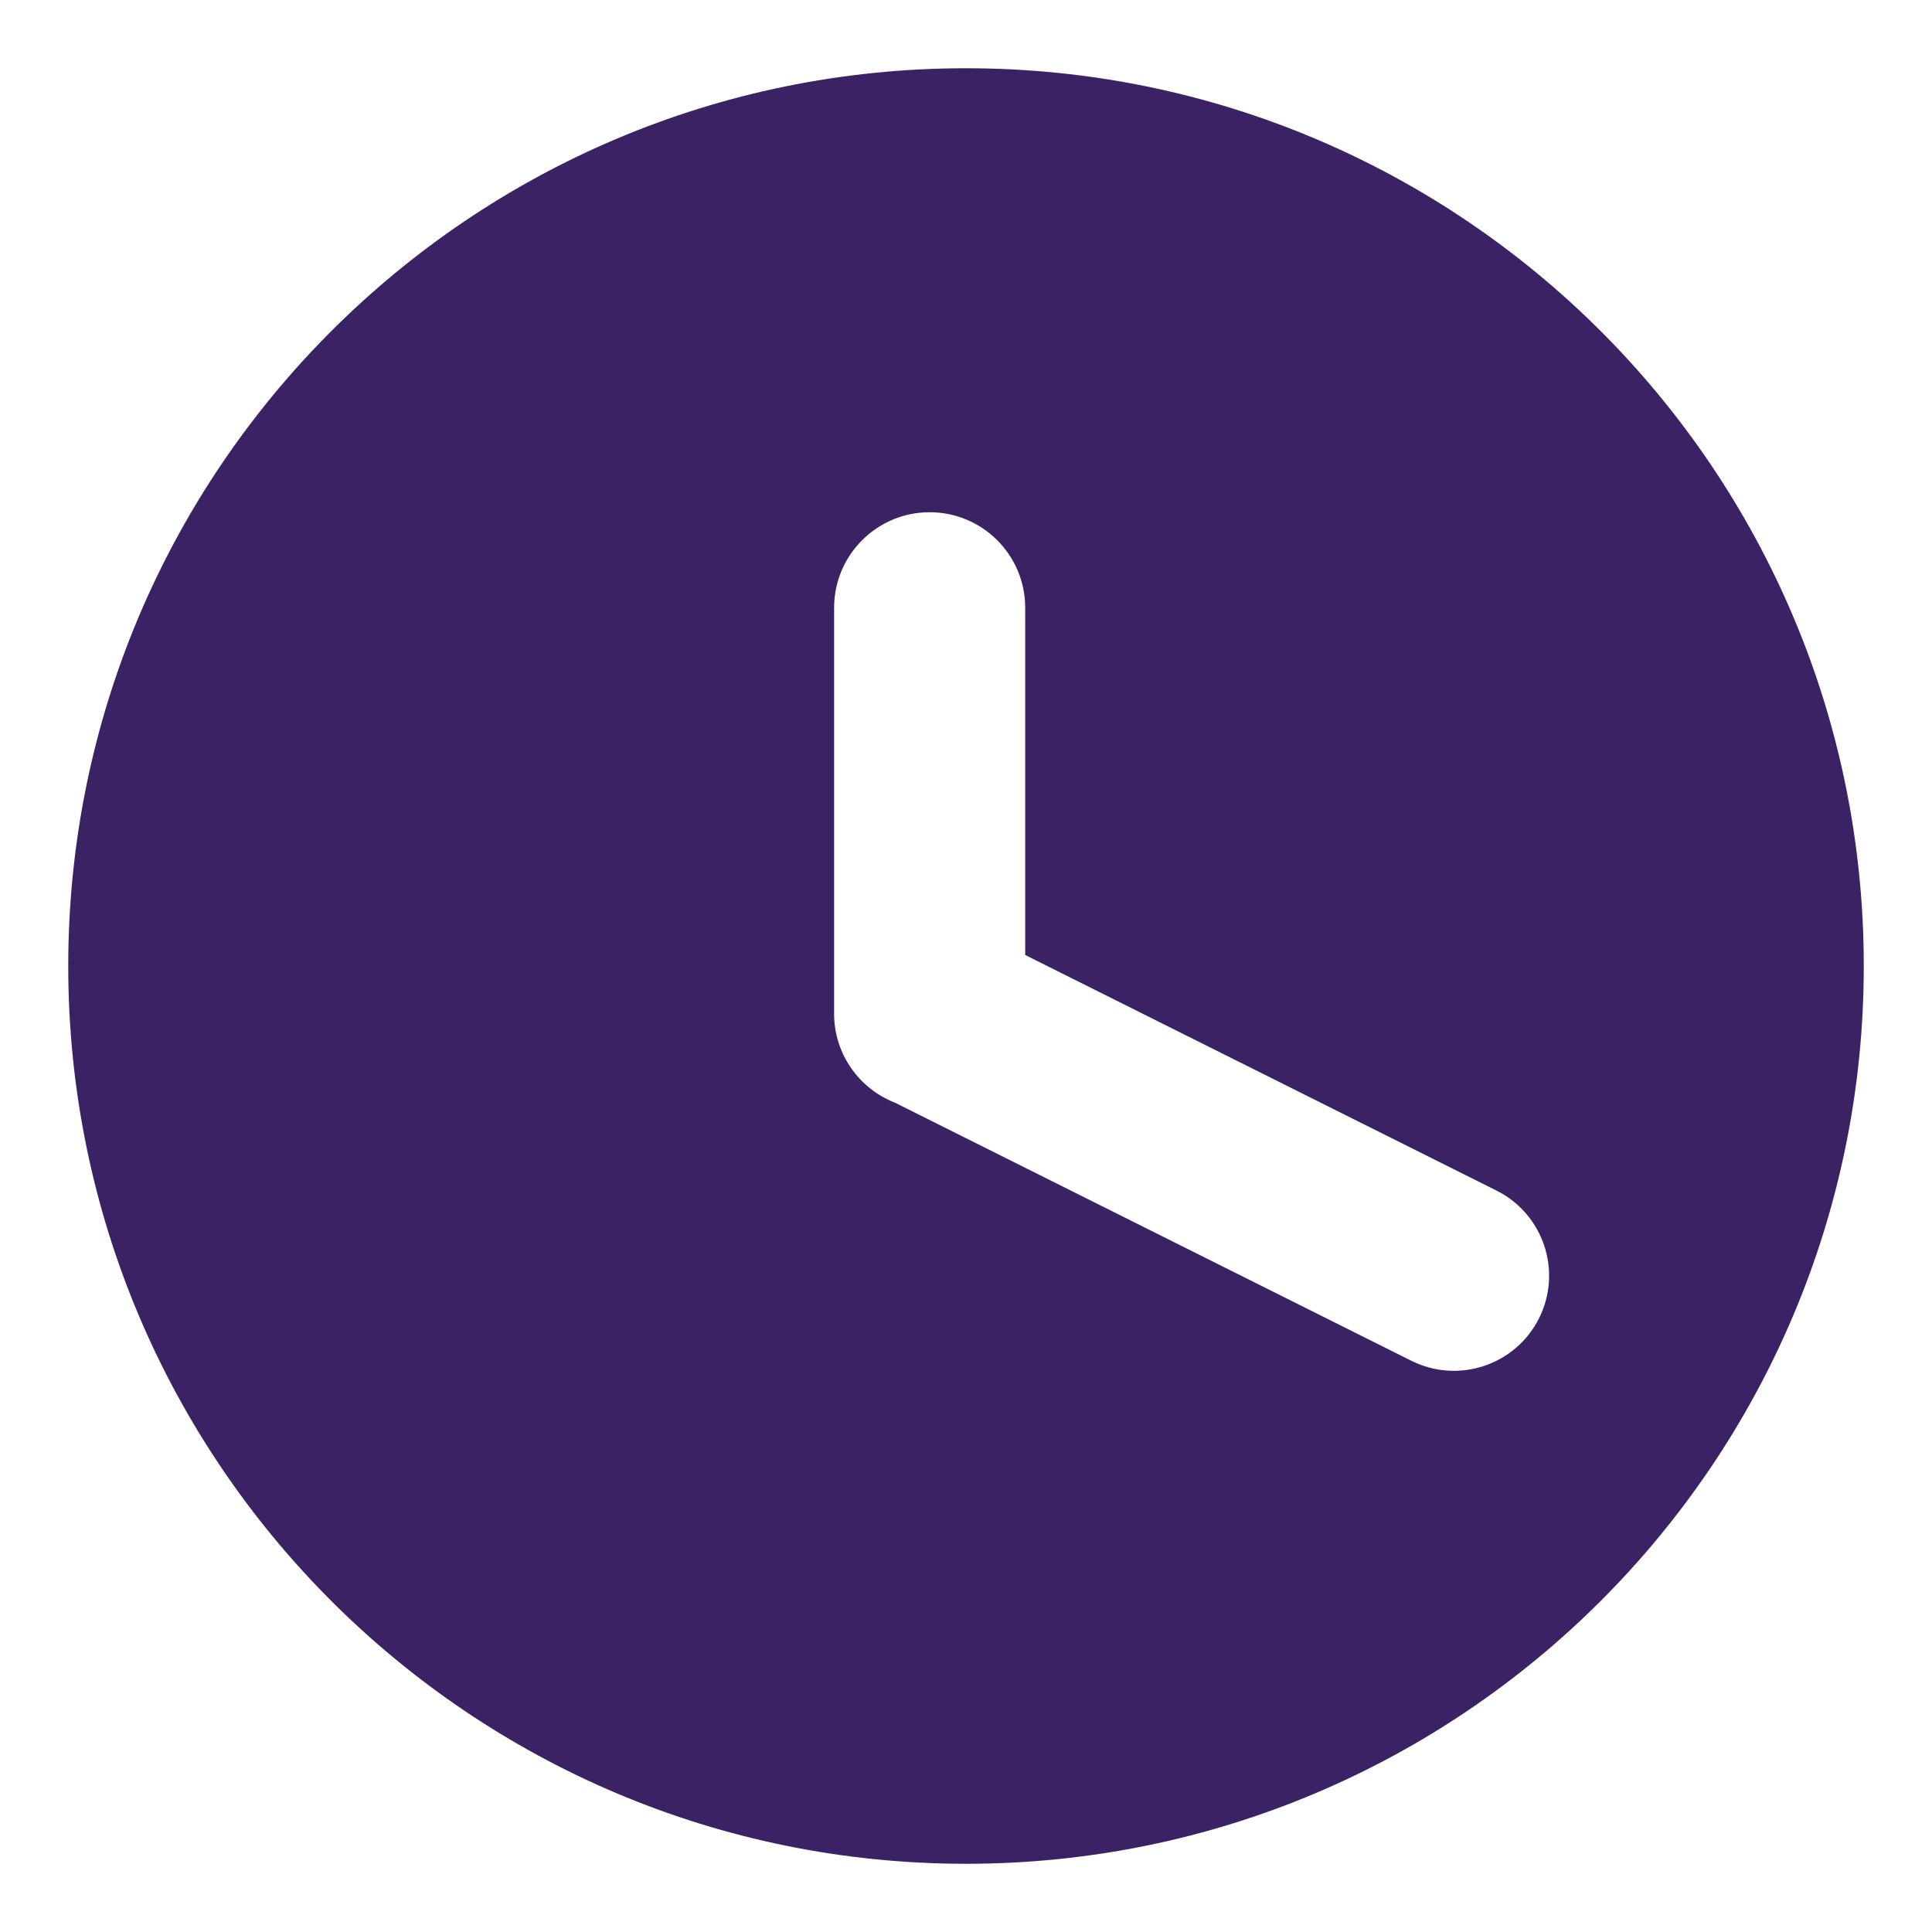 <svg width="71" height="71" viewBox="0 0 71 71" fill="none" xmlns="http://www.w3.org/2000/svg">
<path fill-rule="evenodd" clip-rule="evenodd" d="M35.5 2.508C17.279 2.508 2.508 17.279 2.508 35.502C2.508 53.722 17.279 68.493 35.5 68.493C53.721 68.493 68.493 53.722 68.493 35.502C68.493 17.28 53.722 2.508 35.5 2.508ZM51.869 50.009L32.892 40.524C31.581 40.014 30.653 38.74 30.653 37.251V22.336C30.653 20.397 32.226 18.824 34.164 18.824C36.103 18.824 37.676 20.397 37.676 22.336V35.096L54.995 43.753C56.722 44.615 57.422 46.718 56.56 48.444C55.698 50.169 53.595 50.871 51.869 50.008L51.869 50.009Z" fill="#3B2264"/>
</svg>
